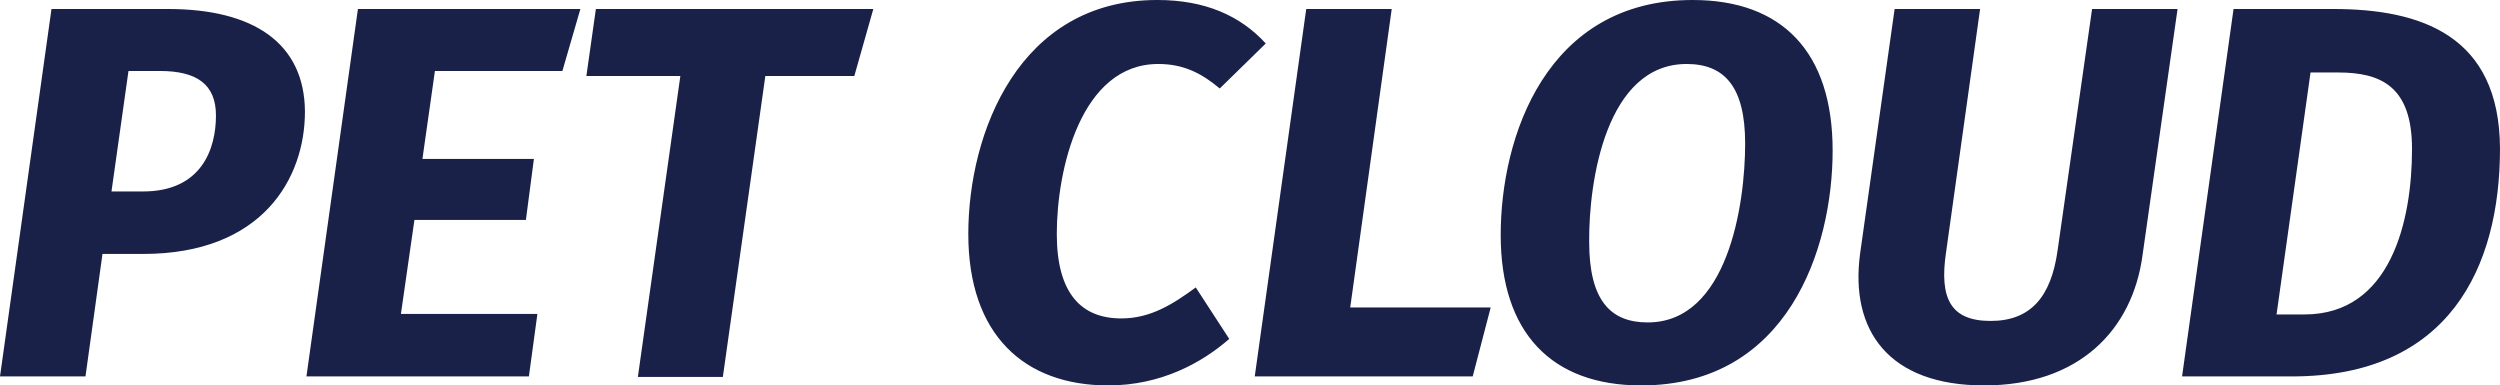 <?xml version="1.0" encoding="UTF-8"?><svg id="b" xmlns="http://www.w3.org/2000/svg" viewBox="0 0 500.1 77.1"><defs><style>.d{fill:#192149;fill-rule:evenodd;stroke-width:0px;}</style></defs><g id="c"><path class="d" d="m467.7,14.5c8.5,0,14.8,2.7,14.8,15.3,0,14.3-4.2,33.1-21.5,33.1h-5.6l6.8-48.4h5.5Zm-1-12.7h-19.9l-10.3,73.5h22c31.4,0,41.6-21.8,41.6-45.6-.1-22.7-15.9-27.9-33.4-27.9Zm-31.1,0h-17.1l-6.9,48.3c-1.3,9.3-5.4,14.1-13.4,14.1s-10.3-4.5-8.9-13.8l6.8-48.6h-17.1l-6.9,48.9c-2.1,15.5,5.8,26.4,24.8,26.4s29.7-11.1,31.7-26.1l7-49.2Zm-98.2,11c7.6,0,11.7,4.6,11.7,15.9,0,12.3-3.5,35.8-19.5,35.8-7.5,0-11.7-4.5-11.7-16.1-.1-12.2,3.4-35.6,19.5-35.6Zm1.2-12.8c-29.3,0-38.4,27.4-38.4,47s10.2,30.1,28.1,30.1c29.3,0,38.3-27.3,38.3-47S356.5,0,338.6,0Zm-60.2,1.8h-17.1l-10.3,73.5h43.6l3.6-13.8h-28.1l8.3-59.7Zm-46.9-1.8c-27.7,0-37.8,26.6-37.8,46.8s11.2,30.3,28,30.3c10.5,0,18.7-4.5,24.2-9.3l-6.7-10.3c-4.5,3.3-9,6.2-14.9,6.2-8,0-12.9-5-12.9-16.9,0-12.9,4.8-34,20.3-34,5,0,8.6,1.8,12.3,4.9l9.2-9c-5.1-5.6-12.2-8.7-21.7-8.7Zm-56.8,1.8h-55.5l-1.9,13.4h18.8l-8.5,60.2h17l8.5-60.2h17.8l3.8-13.4Zm-58.6,0h-44.5l-10.3,73.5h44.5l1.7-12.5h-27.3l2.7-18.8h22.3l1.6-12.2h-22.3l2.5-17.6h25.5l3.6-12.4ZM28.6,38.3h-6.3l3.4-24.1h6.3c7.4,0,11.2,2.7,11.2,8.9,0,6.6-2.8,15.2-14.6,15.2ZM33.6,1.8H10.3L0,75.3h17.1l3.4-24.5h8.1c23.9,0,32.4-15.1,32.4-28.5-.1-13.7-10.3-20.5-27.4-20.5Z"/></g></svg>